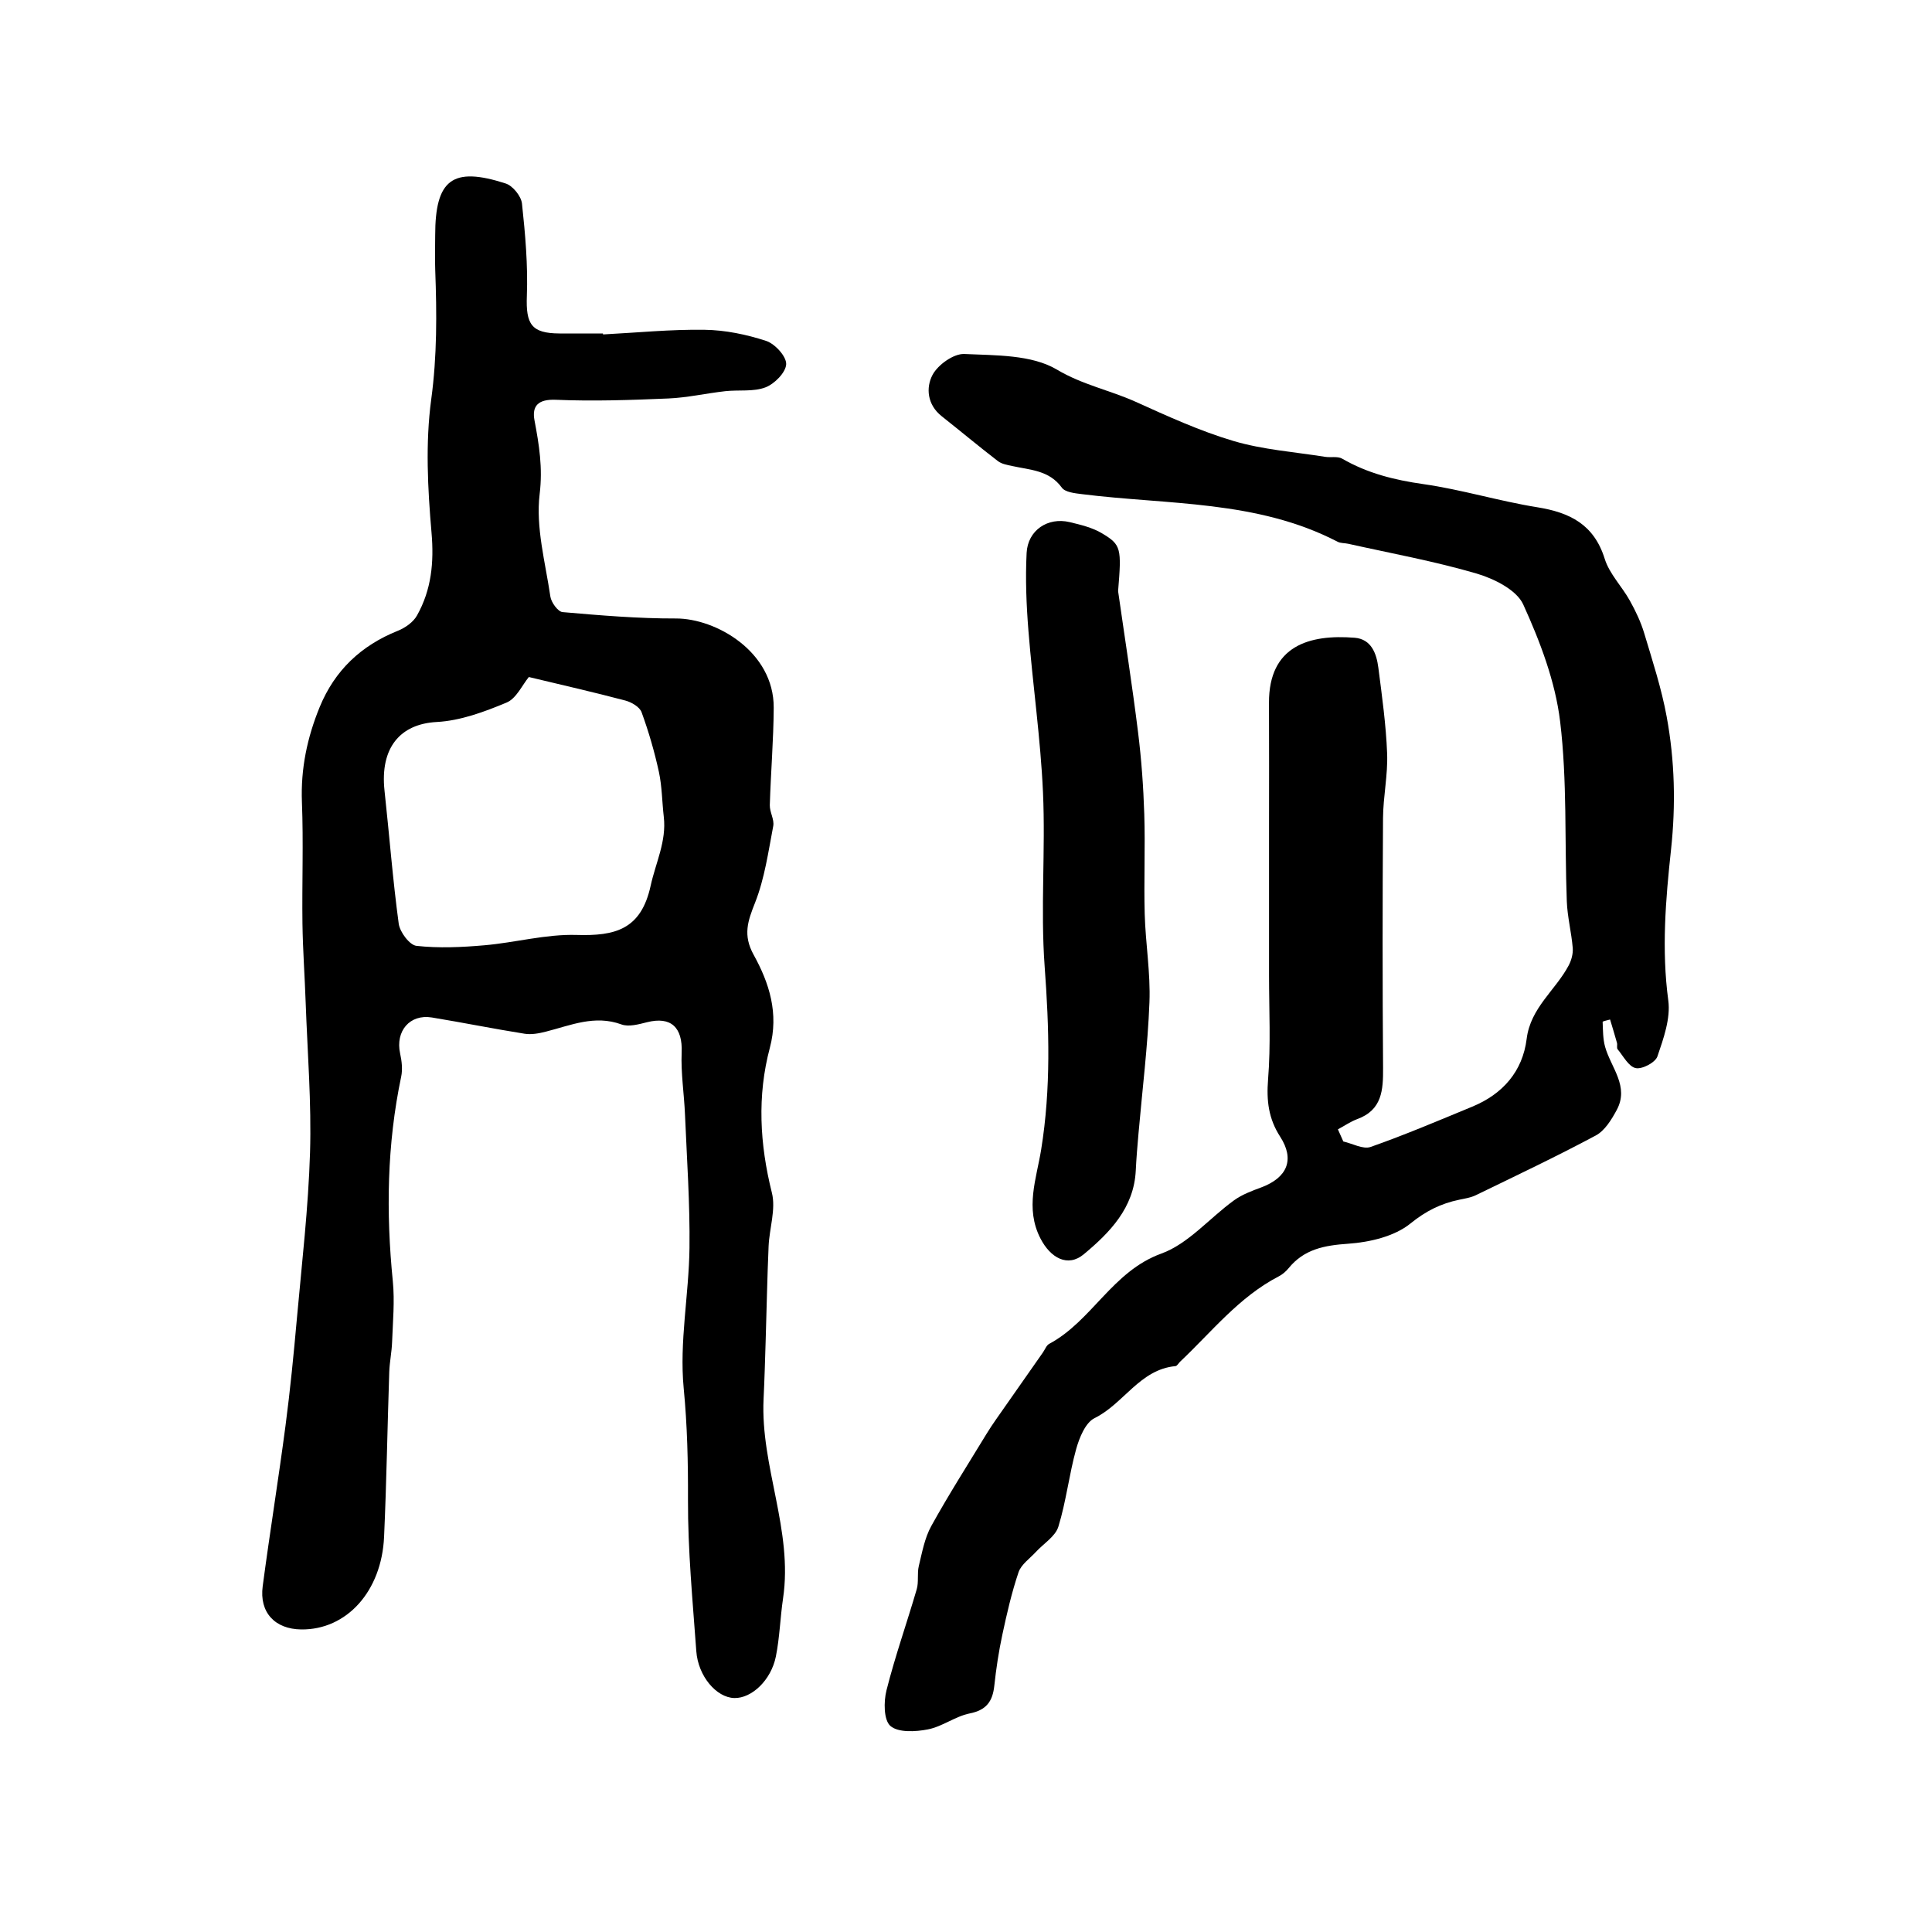 <?xml version="1.0" encoding="utf-8"?>
<svg version="1.1" id="zdic.net" xmlns="http://www.w3.org/2000/svg" xmlns:xlink="http://www.w3.org/1999/xlink" x="0px" y="0px"
	 viewBox="0 0 400 400" style="enable-background:new 0 0 400 400;" xml:space="preserve">
<g>
	<path d="M124.86,69.24c7.01-0.36,14.03-1.07,21.04-0.96c4.27,0.06,8.65,0.97,12.72,2.3c1.82,0.6,4.2,3.19,4.15,4.81
		c-0.06,1.71-2.42,4.1-4.29,4.81c-2.51,0.95-5.53,0.48-8.32,0.79c-3.94,0.44-7.84,1.34-11.79,1.51c-7.76,0.33-15.54,0.6-23.29,0.27
		c-3.65-0.15-4.98,1.26-4.42,4.25c0.96,5.08,1.73,9.81,1.07,15.27c-0.84,6.89,1.18,14.16,2.22,21.23c0.18,1.21,1.57,3.13,2.53,3.21
		c7.81,0.68,15.64,1.34,23.47,1.32c8.24-0.02,20.3,6.83,20.24,18.49c-0.04,6.72-0.61,13.43-0.81,20.15
		c-0.04,1.44,0.97,2.99,0.71,4.34c-1.02,5.33-1.78,10.83-3.75,15.83c-1.52,3.85-2.57,6.71-0.3,10.83
		c3.22,5.83,5.25,12.09,3.35,19.24c-2.65,9.94-2.1,19.95,0.42,30.02c0.86,3.42-0.52,7.36-0.68,11.07c-0.28,6.43-0.4,12.86-0.6,19.29
		c-0.13,4.11-0.24,8.23-0.44,12.34c-0.66,13.96,6.13,27.19,4.03,41.3c-0.59,3.98-0.69,8.05-1.48,11.99c-0.99,4.94-5.02,8.7-8.6,8.62
		c-3.7-0.08-7.51-4.51-7.88-9.72c-0.75-10.43-1.76-20.88-1.72-31.33c0.03-7.75-0.14-15.35-0.89-23.11
		c-0.92-9.54,1.08-19.33,1.2-29.02c0.11-9.21-0.54-18.43-0.93-27.64c-0.18-4.28-0.87-8.57-0.69-12.83c0.22-5.2-2.2-7.52-7.17-6.27
		c-1.72,0.43-3.78,1.01-5.29,0.46c-5.57-2.04-10.54,0.2-15.69,1.5c-1.42,0.36-2.98,0.65-4.39,0.42c-6.41-1.02-12.77-2.31-19.17-3.36
		c-4.58-0.75-7.59,2.83-6.58,7.45c0.34,1.55,0.54,3.28,0.22,4.8c-2.95,14.04-3.15,28.15-1.73,42.37c0.41,4.14,0,8.37-0.15,12.55
		c-0.07,2.08-0.52,4.15-0.59,6.24c-0.38,11.36-0.56,22.73-1.07,34.09c-0.5,11.33-7.77,19.3-17.14,19.2
		c-5.46-0.06-8.72-3.52-7.99-8.96c1.47-11.08,3.26-22.12,4.72-33.21c0.97-7.39,1.7-14.81,2.36-22.23
		c1.03-11.44,2.37-22.89,2.72-34.35c0.31-10.3-0.53-20.63-0.9-30.94c-0.19-5.48-0.59-10.95-0.67-16.42
		c-0.11-8.4,0.22-16.81-0.11-25.19c-0.27-6.91,1.1-13.38,3.68-19.68c3.12-7.59,8.57-12.73,16.17-15.78
		c1.53-0.61,3.21-1.79,3.98-3.18c2.98-5.32,3.54-10.96,3-17.16c-0.79-9.14-1.28-18.53-0.06-27.57c1.22-8.99,1.16-17.81,0.83-26.75
		c-0.09-2.4-0.01-4.8-0.01-7.2c0-11.58,3.57-14.32,14.6-10.75c1.46,0.47,3.2,2.62,3.37,4.15c0.68,6.35,1.25,12.78,1.01,19.14
		c-0.22,5.84,0.93,7.73,6.75,7.76c3,0.01,6,0,9,0C124.85,69.1,124.85,69.17,124.86,69.24z M109.49,140.17
		c-1.37,1.66-2.59,4.45-4.61,5.29c-4.6,1.92-9.56,3.76-14.45,4.02c-7.58,0.4-11.78,5.33-10.82,14.22c1,9.18,1.7,18.39,2.94,27.54
		c0.24,1.74,2.25,4.43,3.68,4.59c4.63,0.51,9.39,0.29,14.06-0.12c6.38-0.55,12.74-2.33,19.07-2.14c7.99,0.24,13.36-1.09,15.35-10.19
		c1.03-4.74,3.31-9.19,2.72-14.26c-0.36-3.1-0.36-6.26-1.01-9.29c-0.91-4.19-2.12-8.35-3.59-12.38c-0.4-1.09-2.08-2.07-3.36-2.41
		C122.9,143.3,116.27,141.8,109.49,140.17z"/>
	<path d="M278.12,236.33c1.9,0.43,4.1,1.68,5.66,1.13c7.11-2.5,14.07-5.46,21.04-8.34c6.3-2.6,10.42-7.29,11.26-14.04
		c0.8-6.45,5.97-10.05,8.7-15.2c0.56-1.06,0.93-2.42,0.84-3.6c-0.27-3.24-1.11-6.45-1.23-9.68c-0.47-12.41,0.1-24.92-1.38-37.2
		c-1-8.31-4.15-16.57-7.64-24.25c-1.38-3.03-6.05-5.34-9.68-6.41c-8.71-2.55-17.7-4.18-26.57-6.16c-0.73-0.16-1.56-0.09-2.19-0.42
		c-16.67-8.66-35.13-7.61-52.98-9.86c-1.44-0.18-3.43-0.39-4.11-1.34c-2.63-3.63-6.58-3.65-10.29-4.48
		c-1.01-0.22-2.16-0.41-2.94-1.01c-3.95-3.04-7.77-6.23-11.67-9.32c-2.97-2.36-3.27-5.89-1.87-8.53c1.11-2.1,4.38-4.43,6.58-4.33
		c6.51,0.3,13.94,0.12,19.17,3.23c5.29,3.15,10.96,4.26,16.29,6.66c6.65,3,13.34,6.07,20.3,8.13c6.1,1.8,12.6,2.26,18.93,3.27
		c1.18,0.19,2.6-0.16,3.54,0.38c5.23,3.03,10.83,4.42,16.81,5.27c7.93,1.13,15.67,3.52,23.58,4.79c6.77,1.09,11.75,3.57,13.97,10.68
		c0.97,3.12,3.57,5.71,5.21,8.67c1.2,2.15,2.28,4.43,2.98,6.78c1.71,5.7,3.57,11.4,4.64,17.24c1.67,9.08,1.9,18.21,0.9,27.51
		c-1.12,10.33-1.98,20.73-0.57,31.23c0.5,3.72-0.98,7.87-2.25,11.59c-0.43,1.26-3.16,2.7-4.49,2.42c-1.47-0.31-2.57-2.48-3.75-3.9
		c-0.23-0.28-0.02-0.89-0.13-1.32c-0.45-1.62-0.95-3.23-1.43-4.84c-0.54,0.16-1.54,0.35-1.54,0.49c0.07,1.73,0.05,3.52,0.51,5.17
		c1.21,4.31,5.06,8.19,2.39,13.1c-1.07,1.98-2.46,4.26-4.32,5.25c-8.15,4.36-16.51,8.32-24.83,12.36c-1.05,0.51-2.28,0.7-3.44,0.94
		c-3.8,0.79-6.89,2.32-10.1,4.92c-3.3,2.68-8.44,3.88-12.88,4.19c-4.93,0.34-9.13,1.11-12.35,5.07c-0.56,0.68-1.28,1.3-2.06,1.7
		c-8.22,4.26-13.86,11.48-20.41,17.66c-0.32,0.31-0.61,0.88-0.95,0.91c-7.4,0.69-10.72,7.8-16.74,10.76
		c-1.9,0.93-3.16,4.05-3.82,6.41c-1.47,5.29-2.07,10.84-3.69,16.08c-0.63,2.03-3.07,3.5-4.67,5.24c-1.25,1.36-3.02,2.57-3.57,4.18
		c-1.42,4.2-2.42,8.56-3.35,12.91c-0.75,3.49-1.29,7.05-1.67,10.6c-0.35,3.23-1.63,5.04-5.1,5.73c-2.98,0.6-5.66,2.72-8.64,3.3
		c-2.54,0.5-6.13,0.7-7.76-0.7c-1.41-1.21-1.42-5.04-0.82-7.4c1.78-7.05,4.22-13.93,6.26-20.92c0.44-1.52,0.05-3.26,0.43-4.81
		c0.68-2.81,1.21-5.79,2.58-8.27c3.59-6.49,7.59-12.76,11.45-19.1c0.62-1.02,1.29-2.01,1.97-2.99c3.22-4.62,6.46-9.23,9.69-13.84
		c0.43-0.61,0.72-1.48,1.31-1.79c8.86-4.75,13.05-15.01,23.21-18.69c5.61-2.03,9.99-7.37,15.06-11.03c1.66-1.2,3.68-1.95,5.63-2.67
		c5.41-2.03,6.97-5.77,3.91-10.51c-2.4-3.71-2.85-7.44-2.5-11.84c0.58-7.15,0.2-14.38,0.2-21.58c0.01-10.14,0-20.28,0-30.43
		c0-8.65,0.03-17.3-0.01-25.95c-0.05-11.85,8.36-14.24,17.74-13.49c3.45,0.28,4.52,3.26,4.9,6.18c0.76,5.91,1.59,11.84,1.82,17.78
		c0.17,4.45-0.82,8.92-0.85,13.39c-0.11,17.23-0.12,34.46,0.01,51.69c0.03,4.6-0.19,8.73-5.35,10.62c-1.4,0.52-2.67,1.41-4,2.12
		C277.37,234.68,277.75,235.5,278.12,236.33z"/>
	<path d="M231.49,122.39c1.39,9.73,2.92,19.44,4.13,29.19c0.7,5.63,1.11,11.31,1.29,16.98c0.22,6.89-0.1,13.8,0.09,20.69
		c0.17,6.1,1.22,12.21,0.98,18.28c-0.35,9.08-1.48,18.13-2.27,27.19c-0.22,2.53-0.44,5.06-0.56,7.6
		c-0.37,7.77-5.38,12.87-10.75,17.35c-3.35,2.8-6.92,0.75-8.98-3.25c-3.24-6.27-0.83-12.38,0.14-18.4
		c2.05-12.67,1.66-25.24,0.72-37.98c-0.87-11.93,0.2-24-0.34-35.98c-0.5-11.16-2.12-22.27-3.01-33.42
		c-0.43-5.36-0.65-10.78-0.38-16.14c0.23-4.72,4.38-7.48,8.92-6.4c2.29,0.55,4.71,1.13,6.69,2.32
		C232.15,112.8,232.22,113.5,231.49,122.39z"/>
</g>
</svg>

